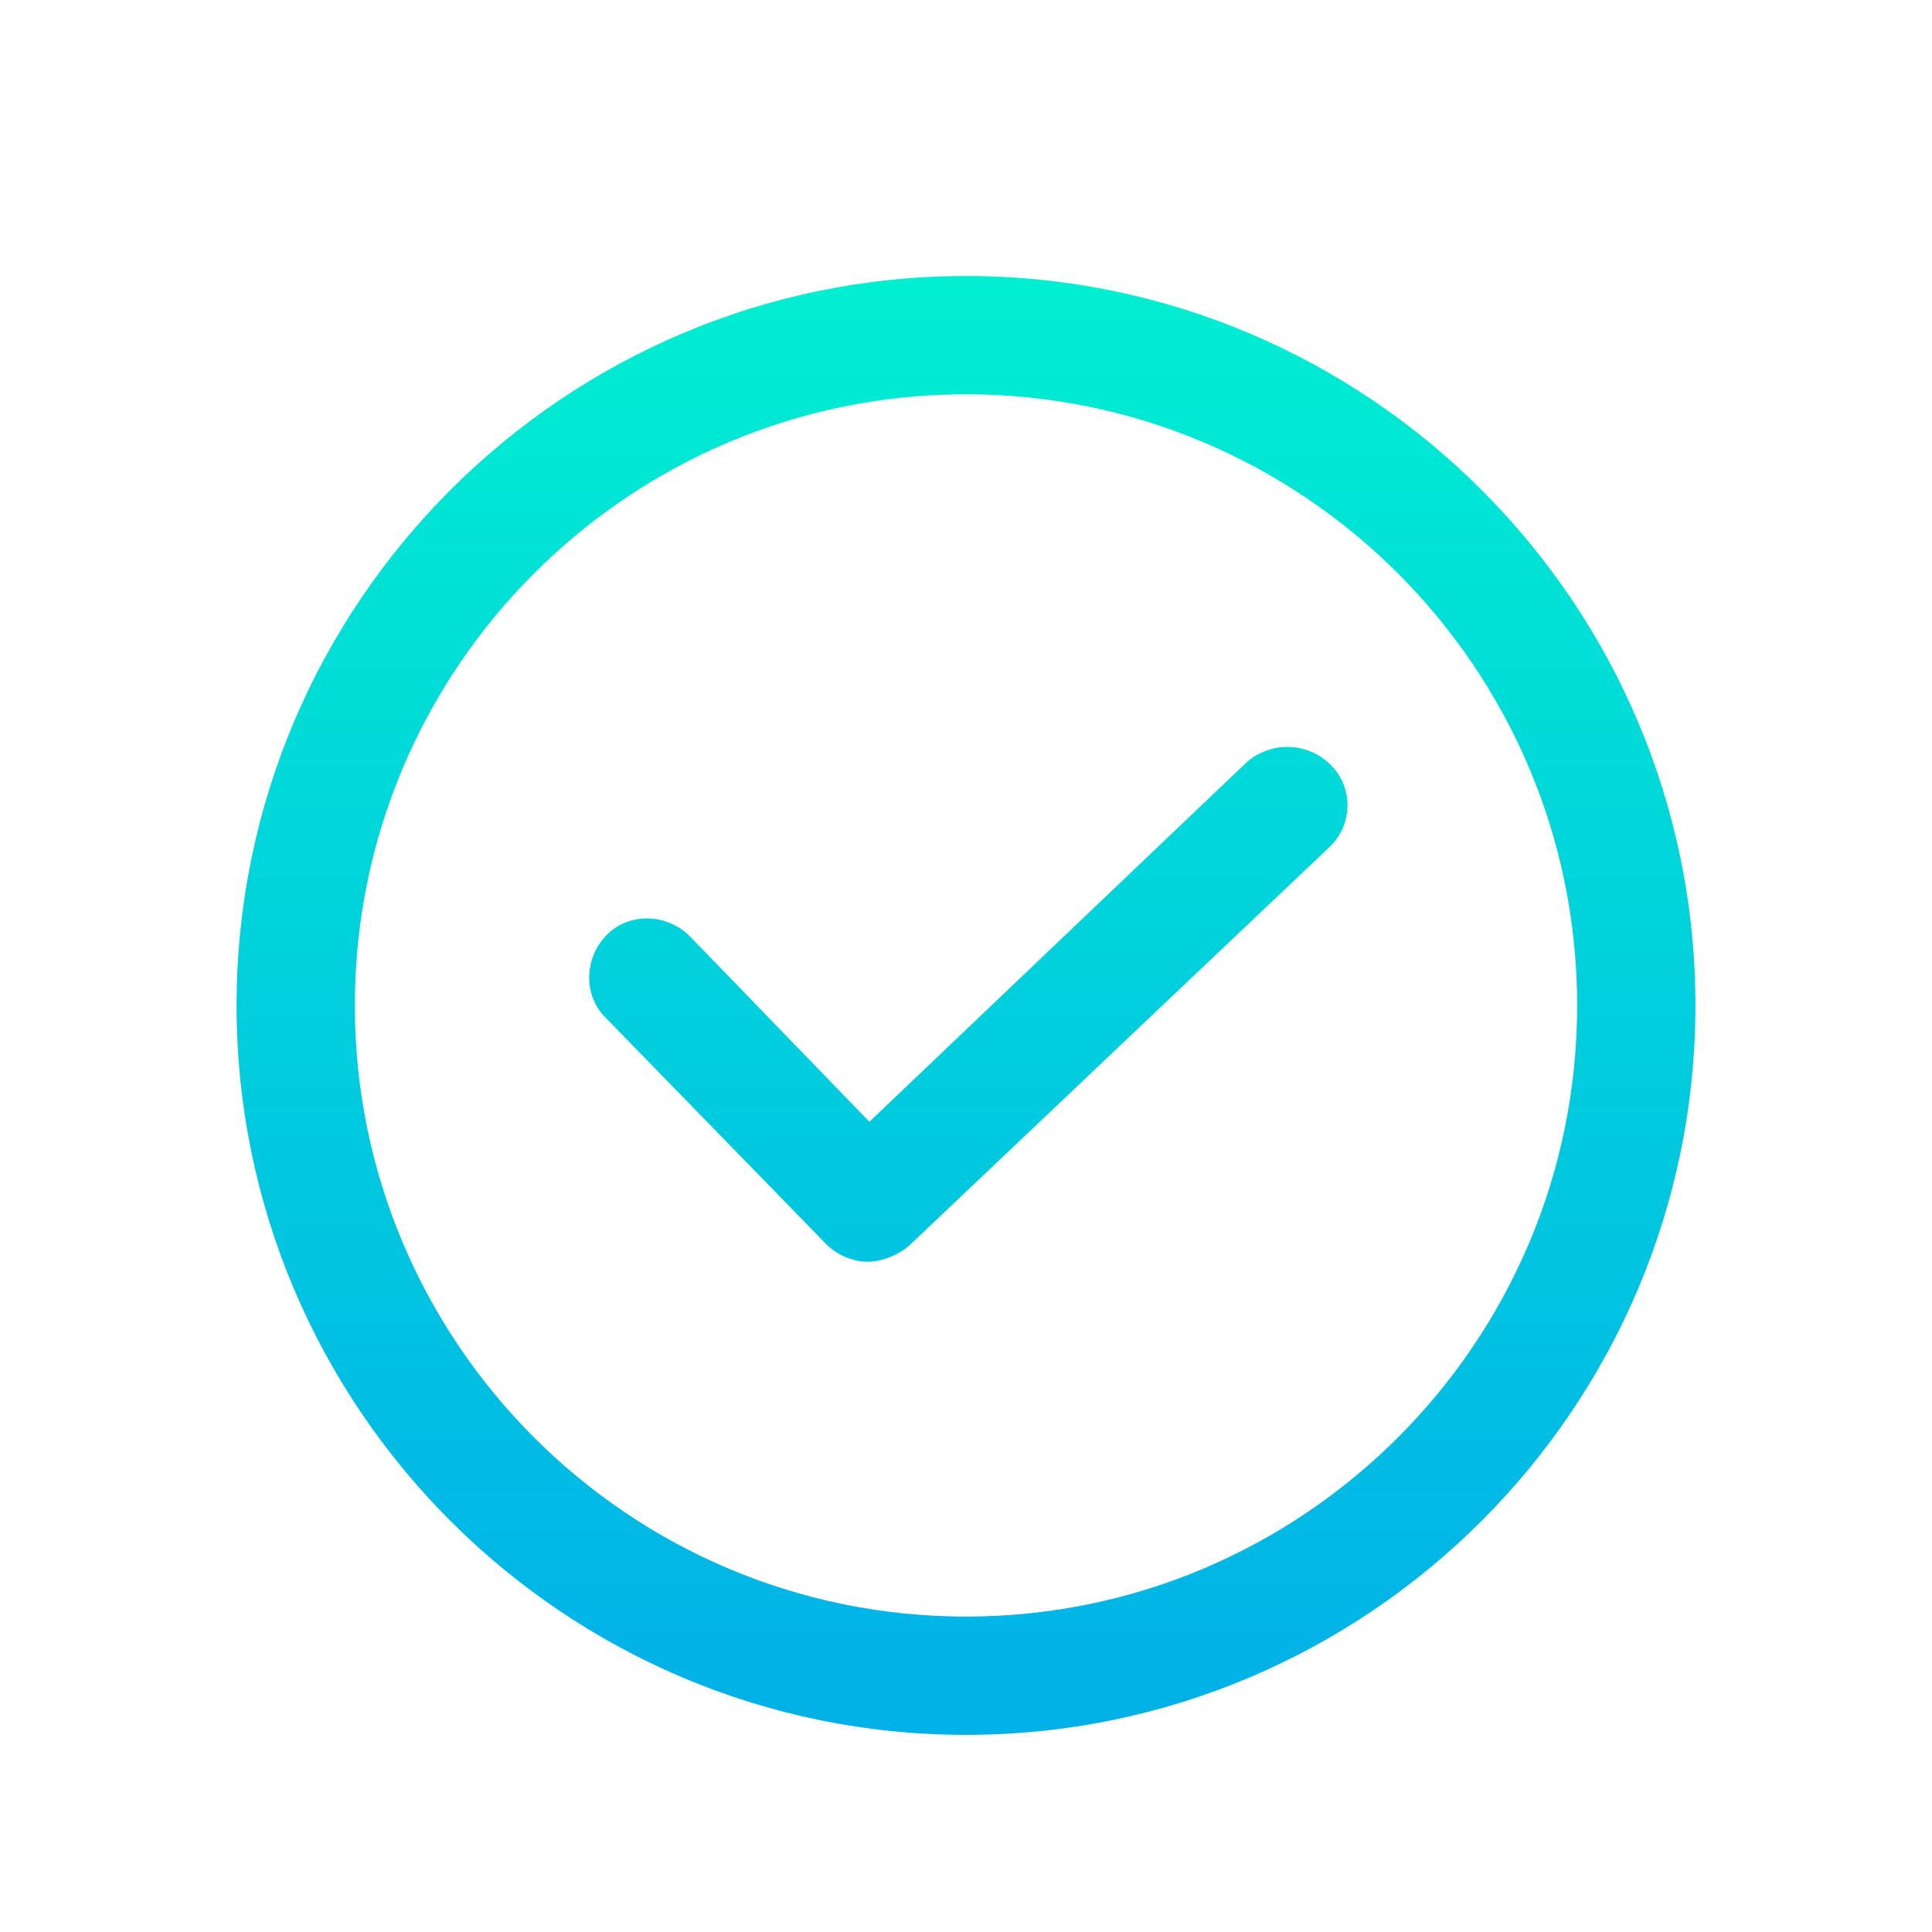 <?xml version="1.0" encoding="utf-8"?>
<!-- Generator: Adobe Illustrator 19.0.0, SVG Export Plug-In . SVG Version: 6.00 Build 0)  -->
<svg xmlns="http://www.w3.org/2000/svg" xmlns:xlink="http://www.w3.org/1999/xlink" version="1.1" id="Layer_1" x="0px" y="0px" viewBox="0 2 98 98" style="enable-background:new 0 2 98 98;" xml:space="preserve" width="512" height="512">
<style type="text/css">
	.st0{fill:url(#SVGID_1_);}
	.st1{fill:url(#SVGID_2_);}
</style>
<g>
	<linearGradient id="SVGID_1_" gradientUnits="userSpaceOnUse" x1="49.119" y1="15.25" x2="49.119" y2="94.614">
		<stop offset="0" style="stop-color:#00EFD1"/>
		<stop offset="1" style="stop-color:#00ACEA"/>
	</linearGradient>
	<path class="st0" d="M63.2,40.7L44.1,58.9L35,49.5c-1.2-1.2-3.1-1.2-4.2-0.1c-1.2,1.2-1.2,3.1-0.1,4.2l11.2,11.5   c0.6,0.6,1.4,0.9,2.1,0.9s1.5-0.3,2.1-0.8L67.4,45c1.2-1.1,1.3-3,0.1-4.2S64.4,39.6,63.2,40.7z"/>
	<linearGradient id="SVGID_2_" gradientUnits="userSpaceOnUse" x1="49" y1="15.25" x2="49" y2="94.614">
		<stop offset="0" style="stop-color:#00EFD1"/>
		<stop offset="1" style="stop-color:#00ACEA"/>
	</linearGradient>
	<path class="st1" d="M49,16c-20.4,0-37,16.6-37,37s16.6,37,37,37s37-16.6,37-37S69.4,16,49,16z M49,84c-17.1,0-31-13.9-31-31   s13.9-31,31-31s31,13.9,31,31S66.1,84,49,84z"/>
</g>
</svg>
